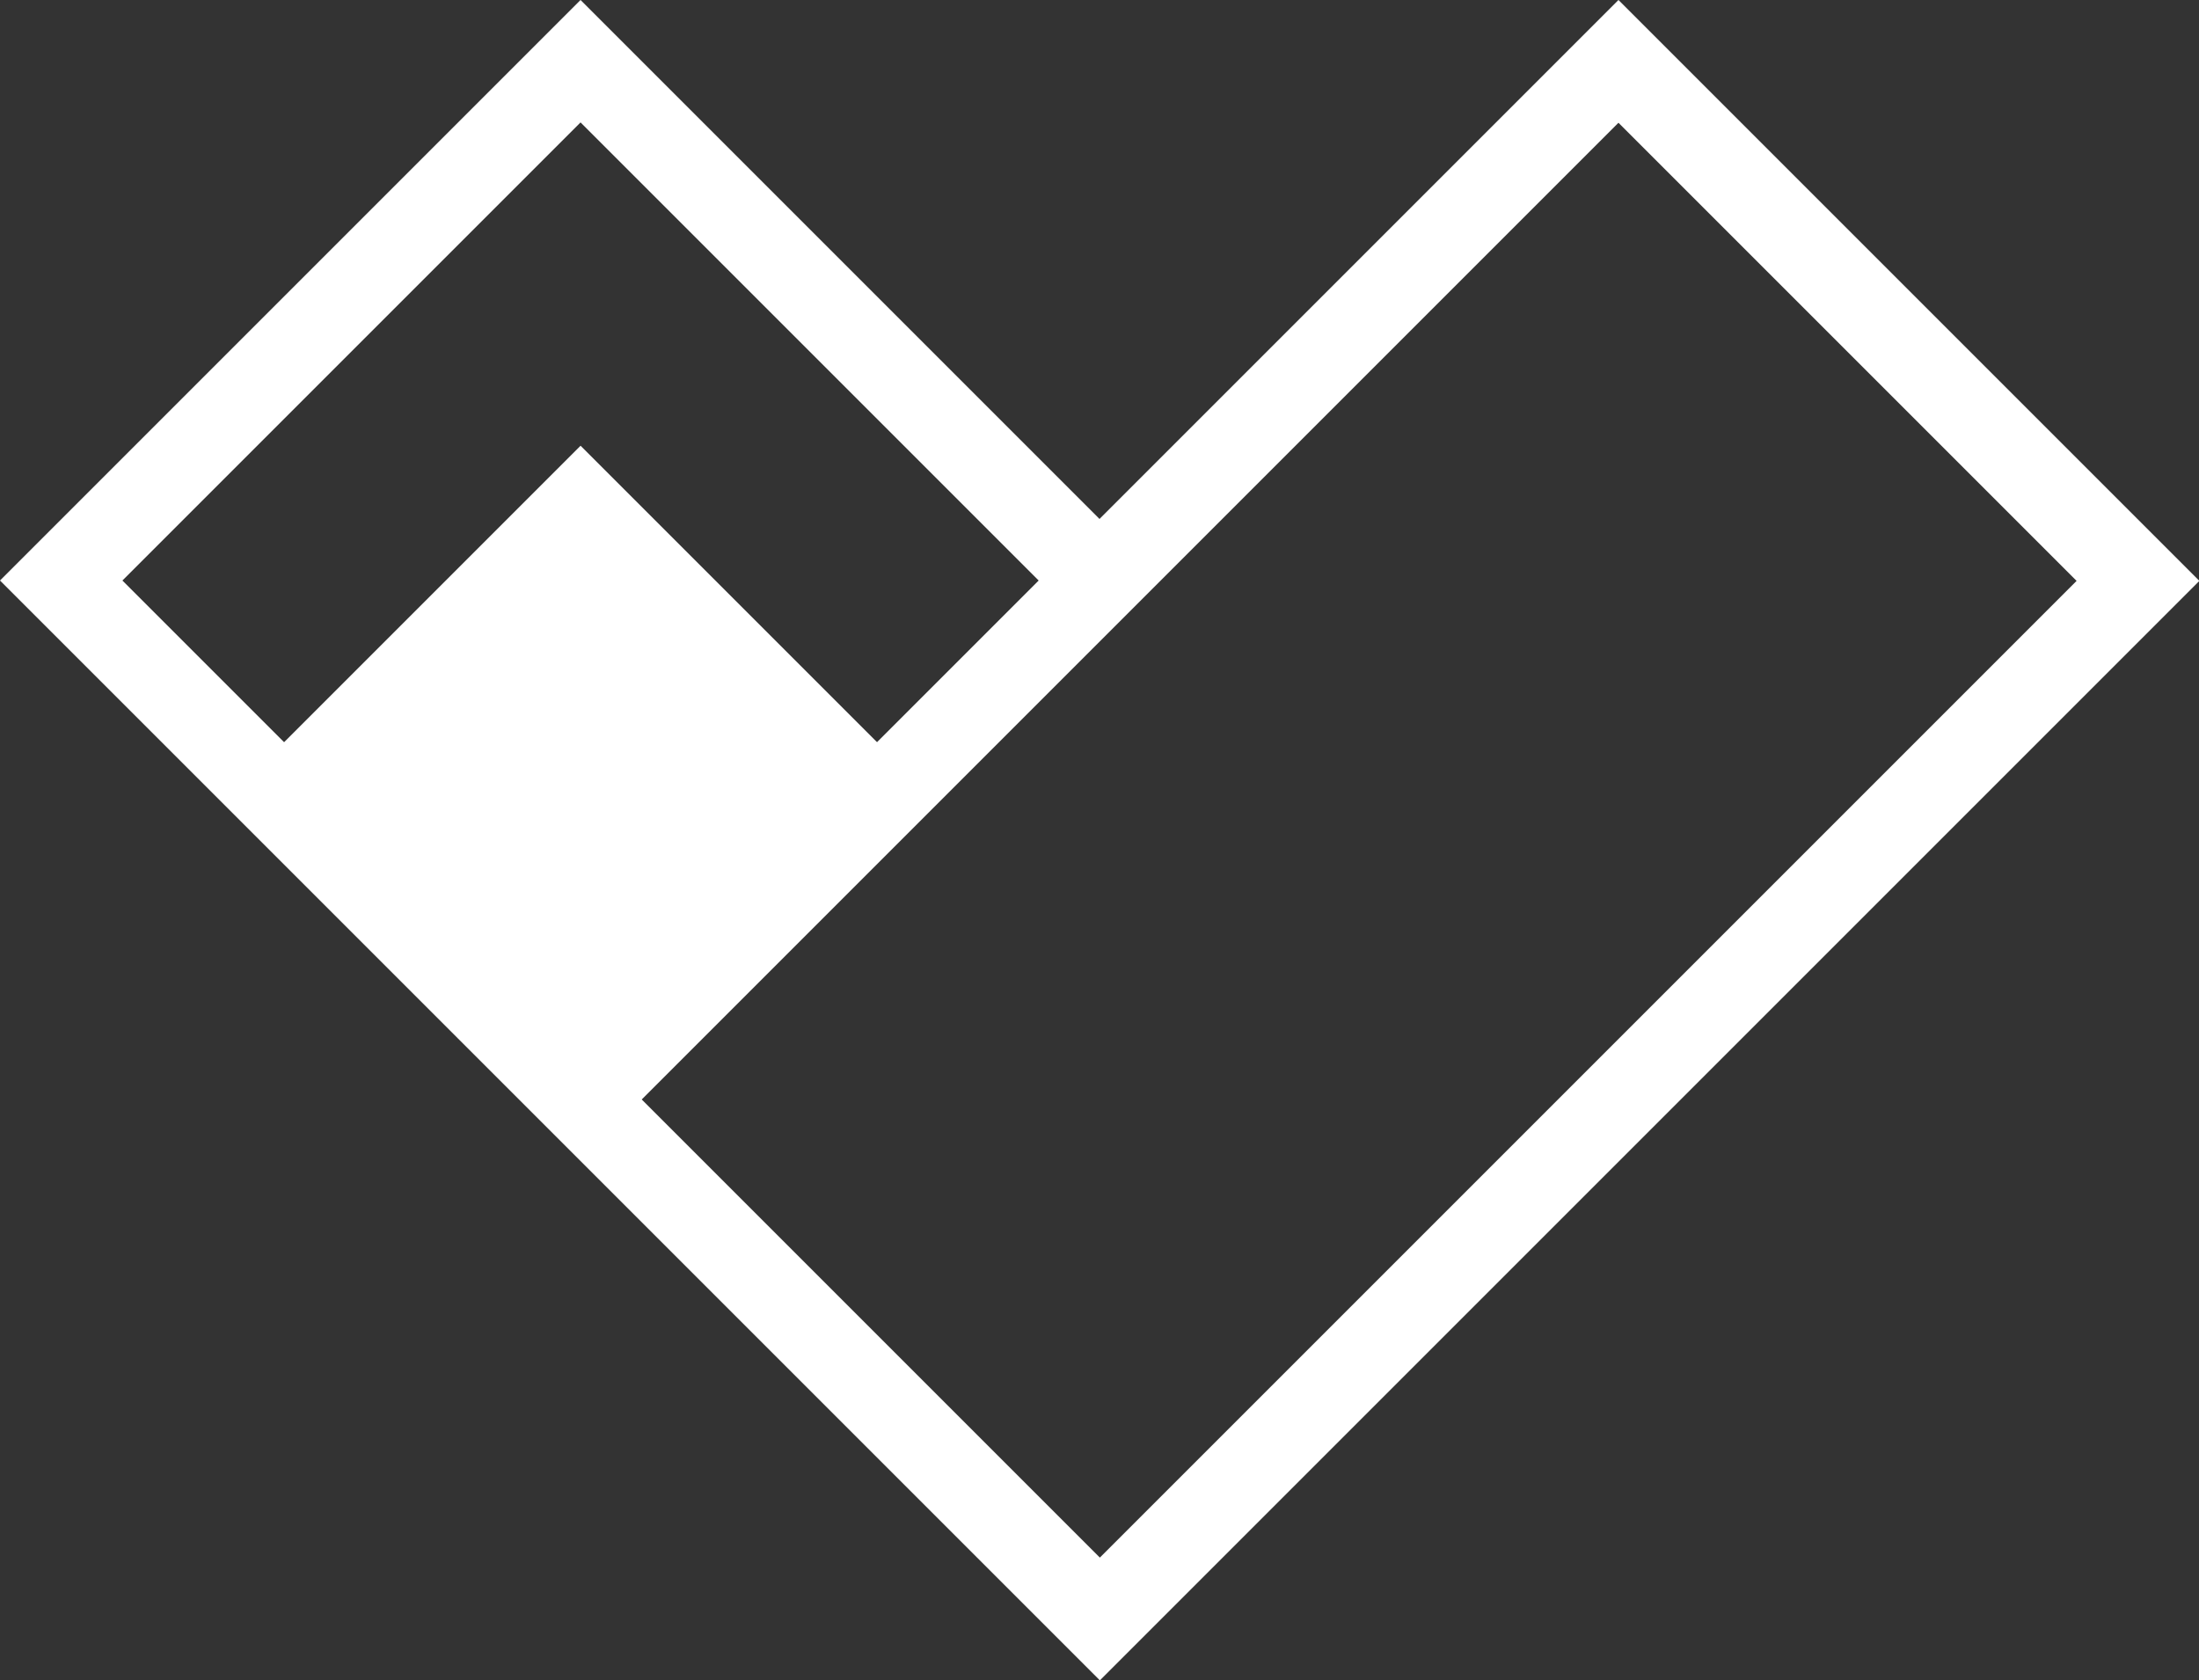 <?xml version="1.0" encoding="UTF-8"?>
<svg id="Capa_2" data-name="Capa 2" xmlns="http://www.w3.org/2000/svg" viewBox="0 0 60 45.84">
  <rect x="0" y="0" width="60" height="45.84" fill="#333333" stroke="none"/>
  <defs>
    <style>
      .cls-1 {
        fill: #fff;
        stroke-width: 0px;
      }
    </style>
  </defs>
  <g id="Capa_1-2" data-name="Capa 1">
    <g>
      <rect class="cls-1" x="9.68" y="14.71" width="12.31" height="12.31" transform="translate(-10.11 17.31) rotate(-45)"/>
      <path class="cls-1" d="M17.51,30L44.16,3.35l12.5,12.5-26.65,26.65-12.49-12.49ZM3.34,15.84L15.84,3.34l12.5,12.5-12.5,12.5L3.34,15.84ZM44.16,0l-14.16,14.16L15.84,0,0,15.84l14.17,14.17,1.67,1.67,14.17,14.17,30-30L44.16,0Z"/>
    </g>
  </g>
</svg>